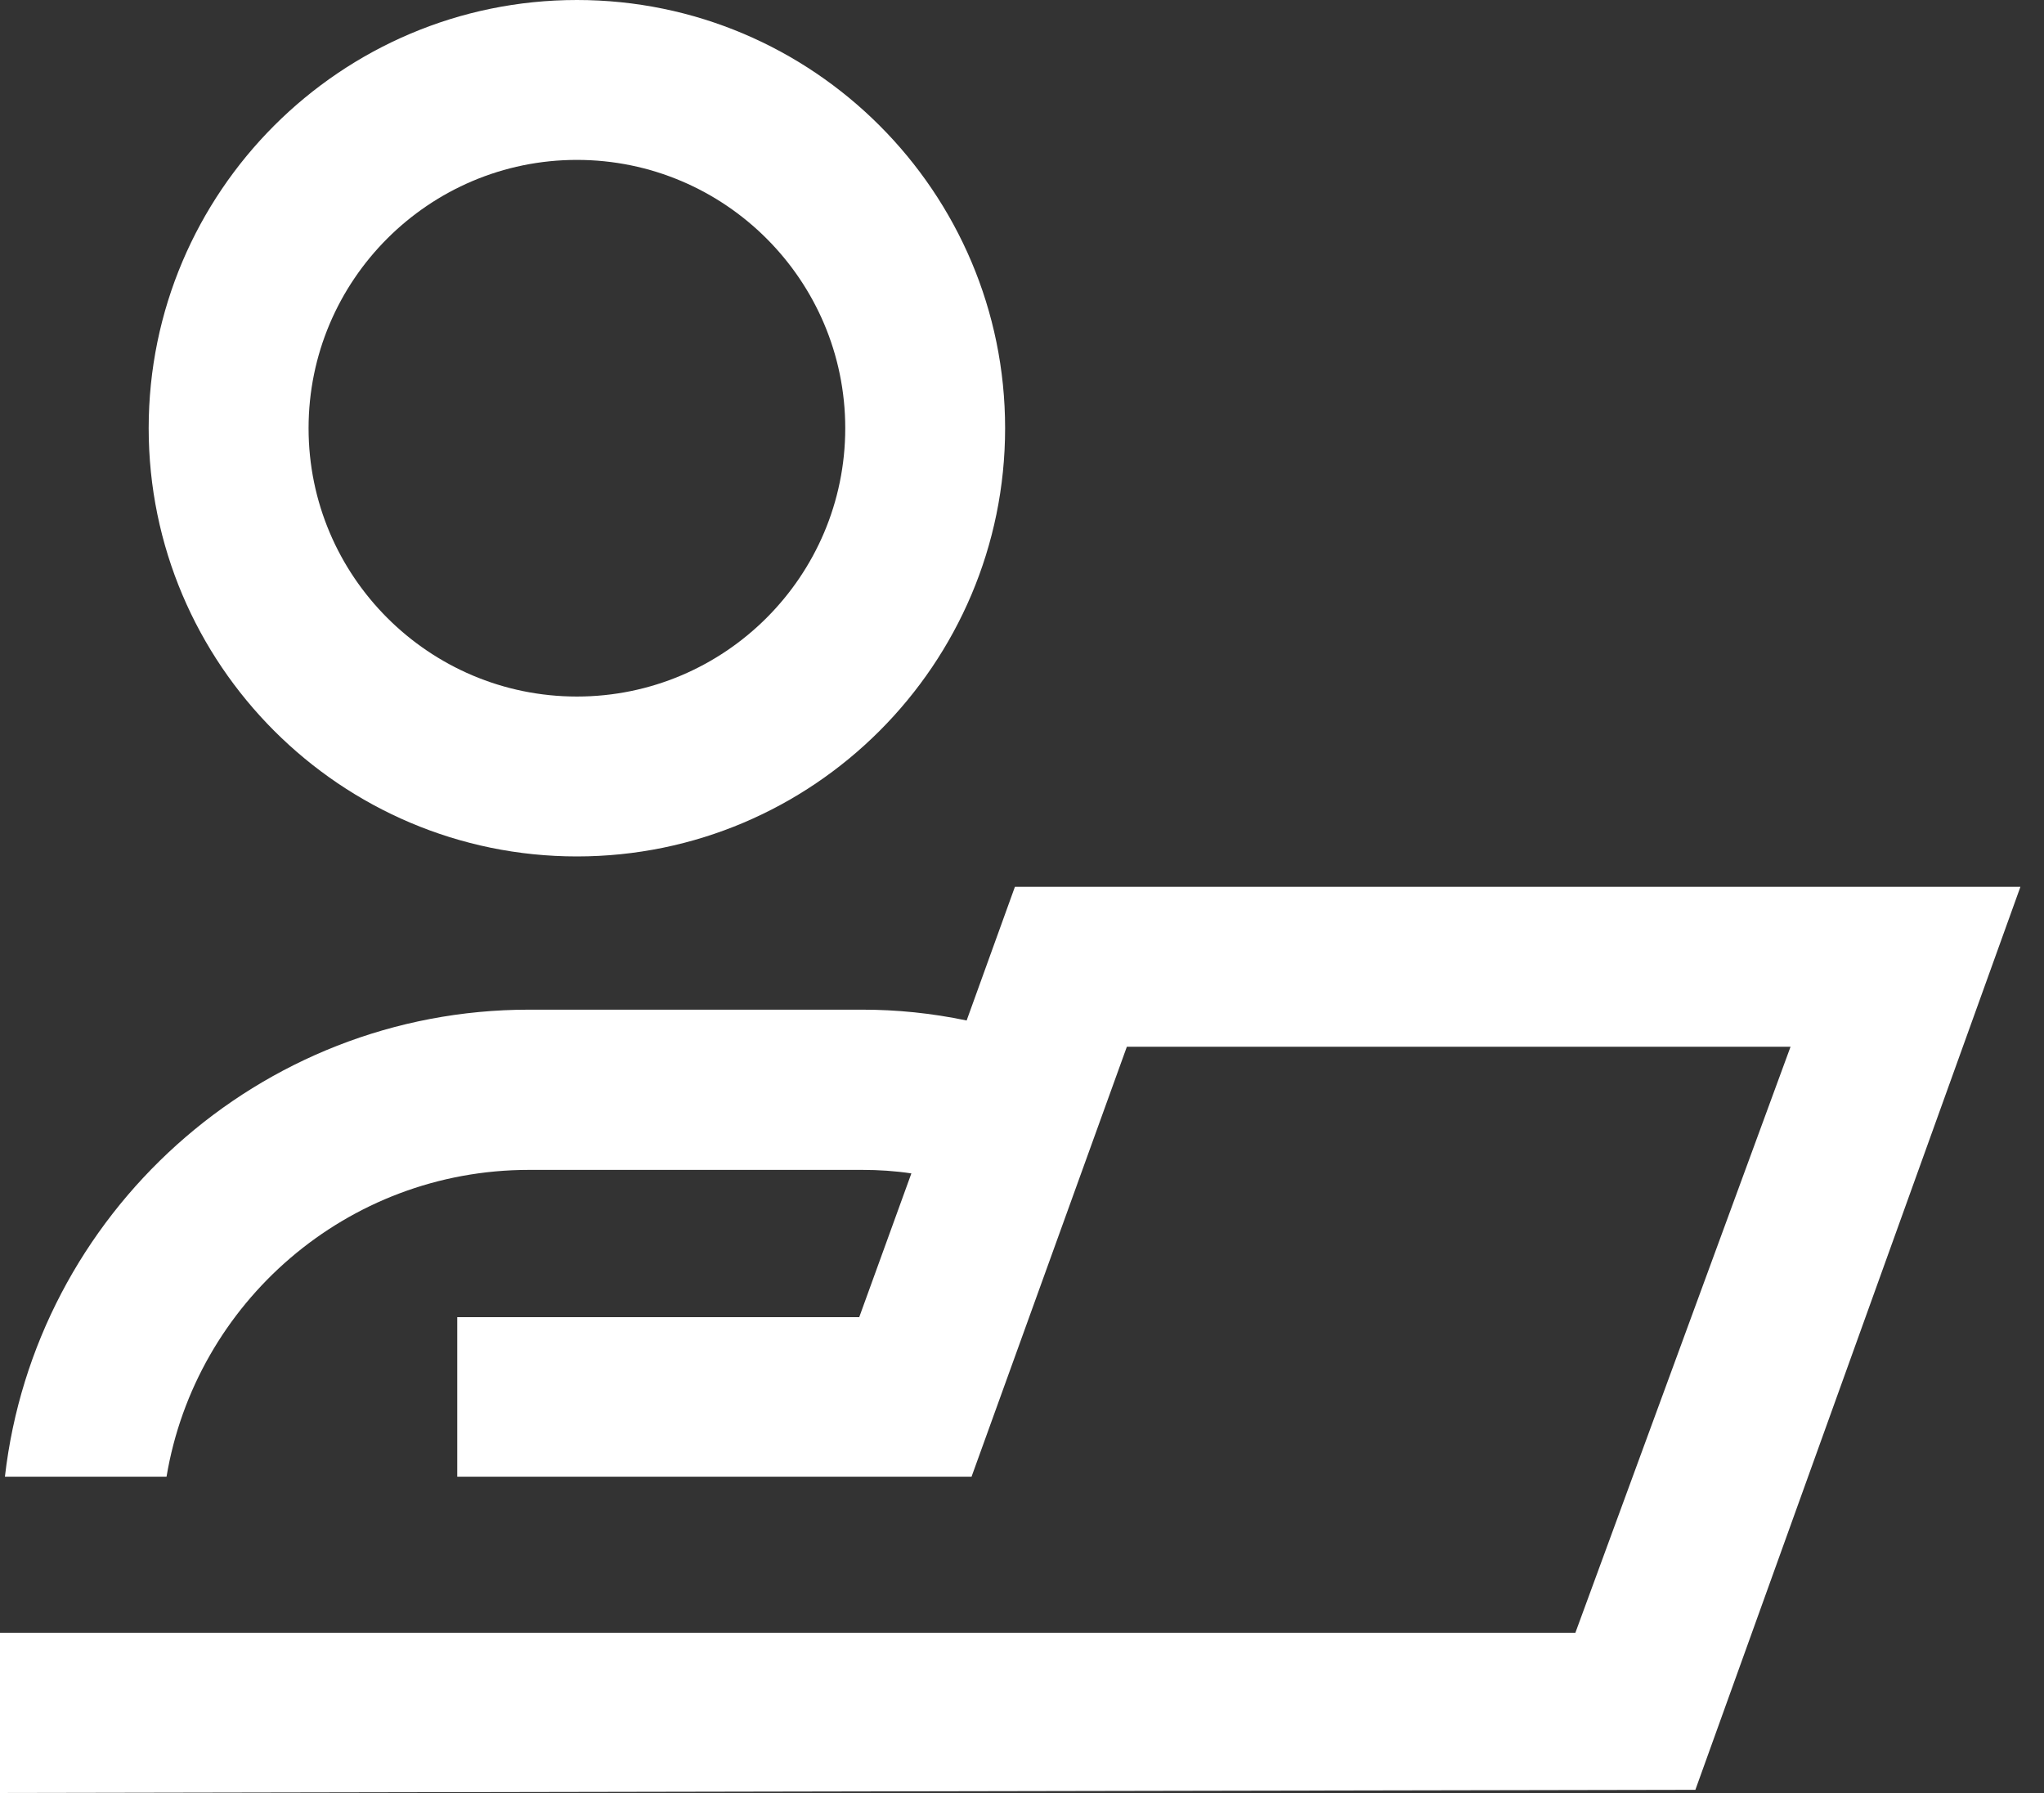 <svg xmlns="http://www.w3.org/2000/svg" width="57" height="50" viewBox="0 0 57 50" fill="none"><rect x="0" y="0" width="57" height="50" fill="#333333" stroke="none"/><g clip-path="url(#clip0_1391_4673)"><path d="M16.088 23.883C22.673 23.883 28.029 18.527 28.029 11.941C28.029 5.356 22.673 0 16.088 0C9.503 0 4.146 5.356 4.146 11.941C4.146 18.527 9.503 23.883 16.088 23.883ZM8.605 11.941C8.605 7.815 11.961 4.459 16.088 4.459C20.215 4.459 23.571 7.815 23.571 11.941C23.571 16.068 20.215 19.424 16.088 19.424C11.961 19.424 8.605 16.068 8.605 11.941Z" fill="white"></path><path d="M28.302 24.731L26.956 28.458C25.98 28.253 25.005 28.156 24.049 28.156H14.751C7.21 28.156 0.976 33.863 0.137 41.18H4.644C5.454 36.331 9.668 32.624 14.751 32.624H24.049C24.498 32.624 24.956 32.653 25.415 32.722L23.961 36.731H12.751V41.18H27.093L31.424 29.19H49.932L43.932 45.531H0V50L47.278 49.912L56.342 24.731H28.302Z" fill="white"></path></g><defs><clipPath id="clip0_1391_4673"><rect width="56.342" height="50" fill="white"></rect></clipPath></defs></svg>